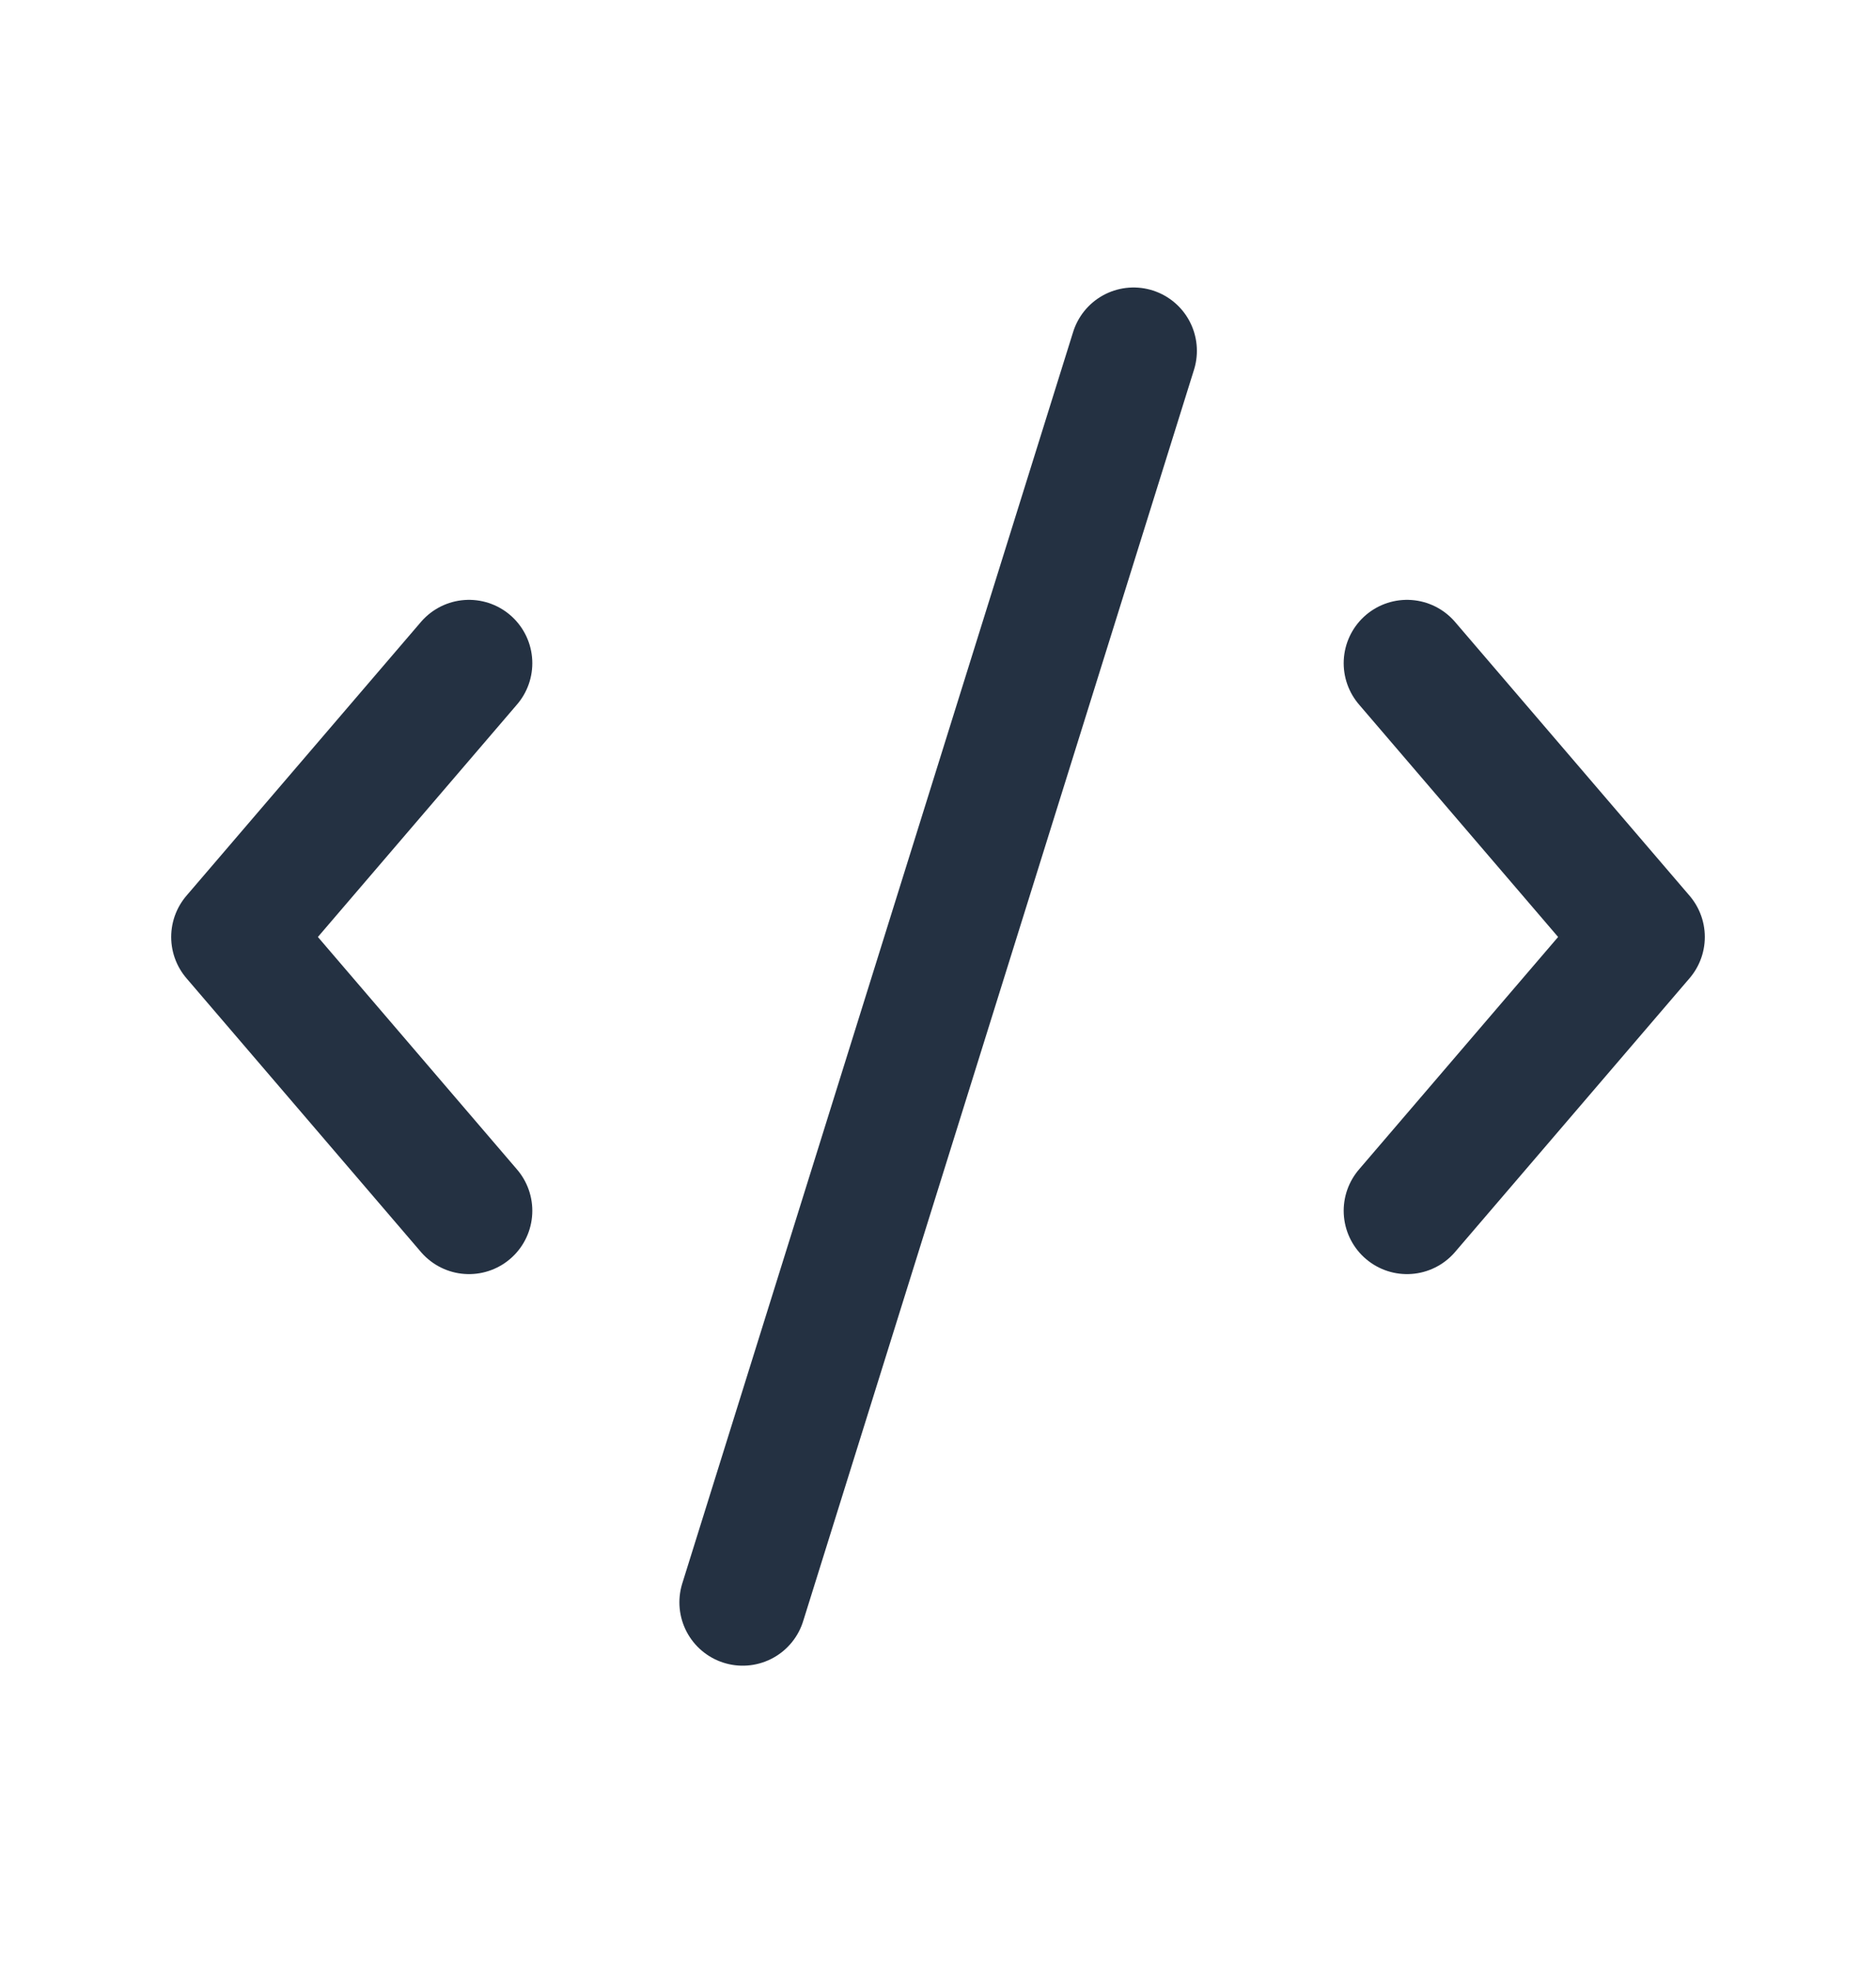 <svg xmlns="http://www.w3.org/2000/svg" fill="none" viewBox="0 0 20 21" height="21" width="20">
<path stroke-linejoin="round" stroke-linecap="round" stroke-width="1.35" stroke="#243142" d="M15 7.066L17.5 9.983L15 12.9"></path>
<path stroke-linejoin="round" stroke-linecap="round" stroke-width="1.35" stroke="#243142" d="M5 7.066L2.5 9.983L5 12.9"></path>
<path stroke-linejoin="round" stroke-linecap="round" stroke-width="1.35" stroke="#243142" d="M7.918 17.072L12.085 3.738"></path>
</svg>
